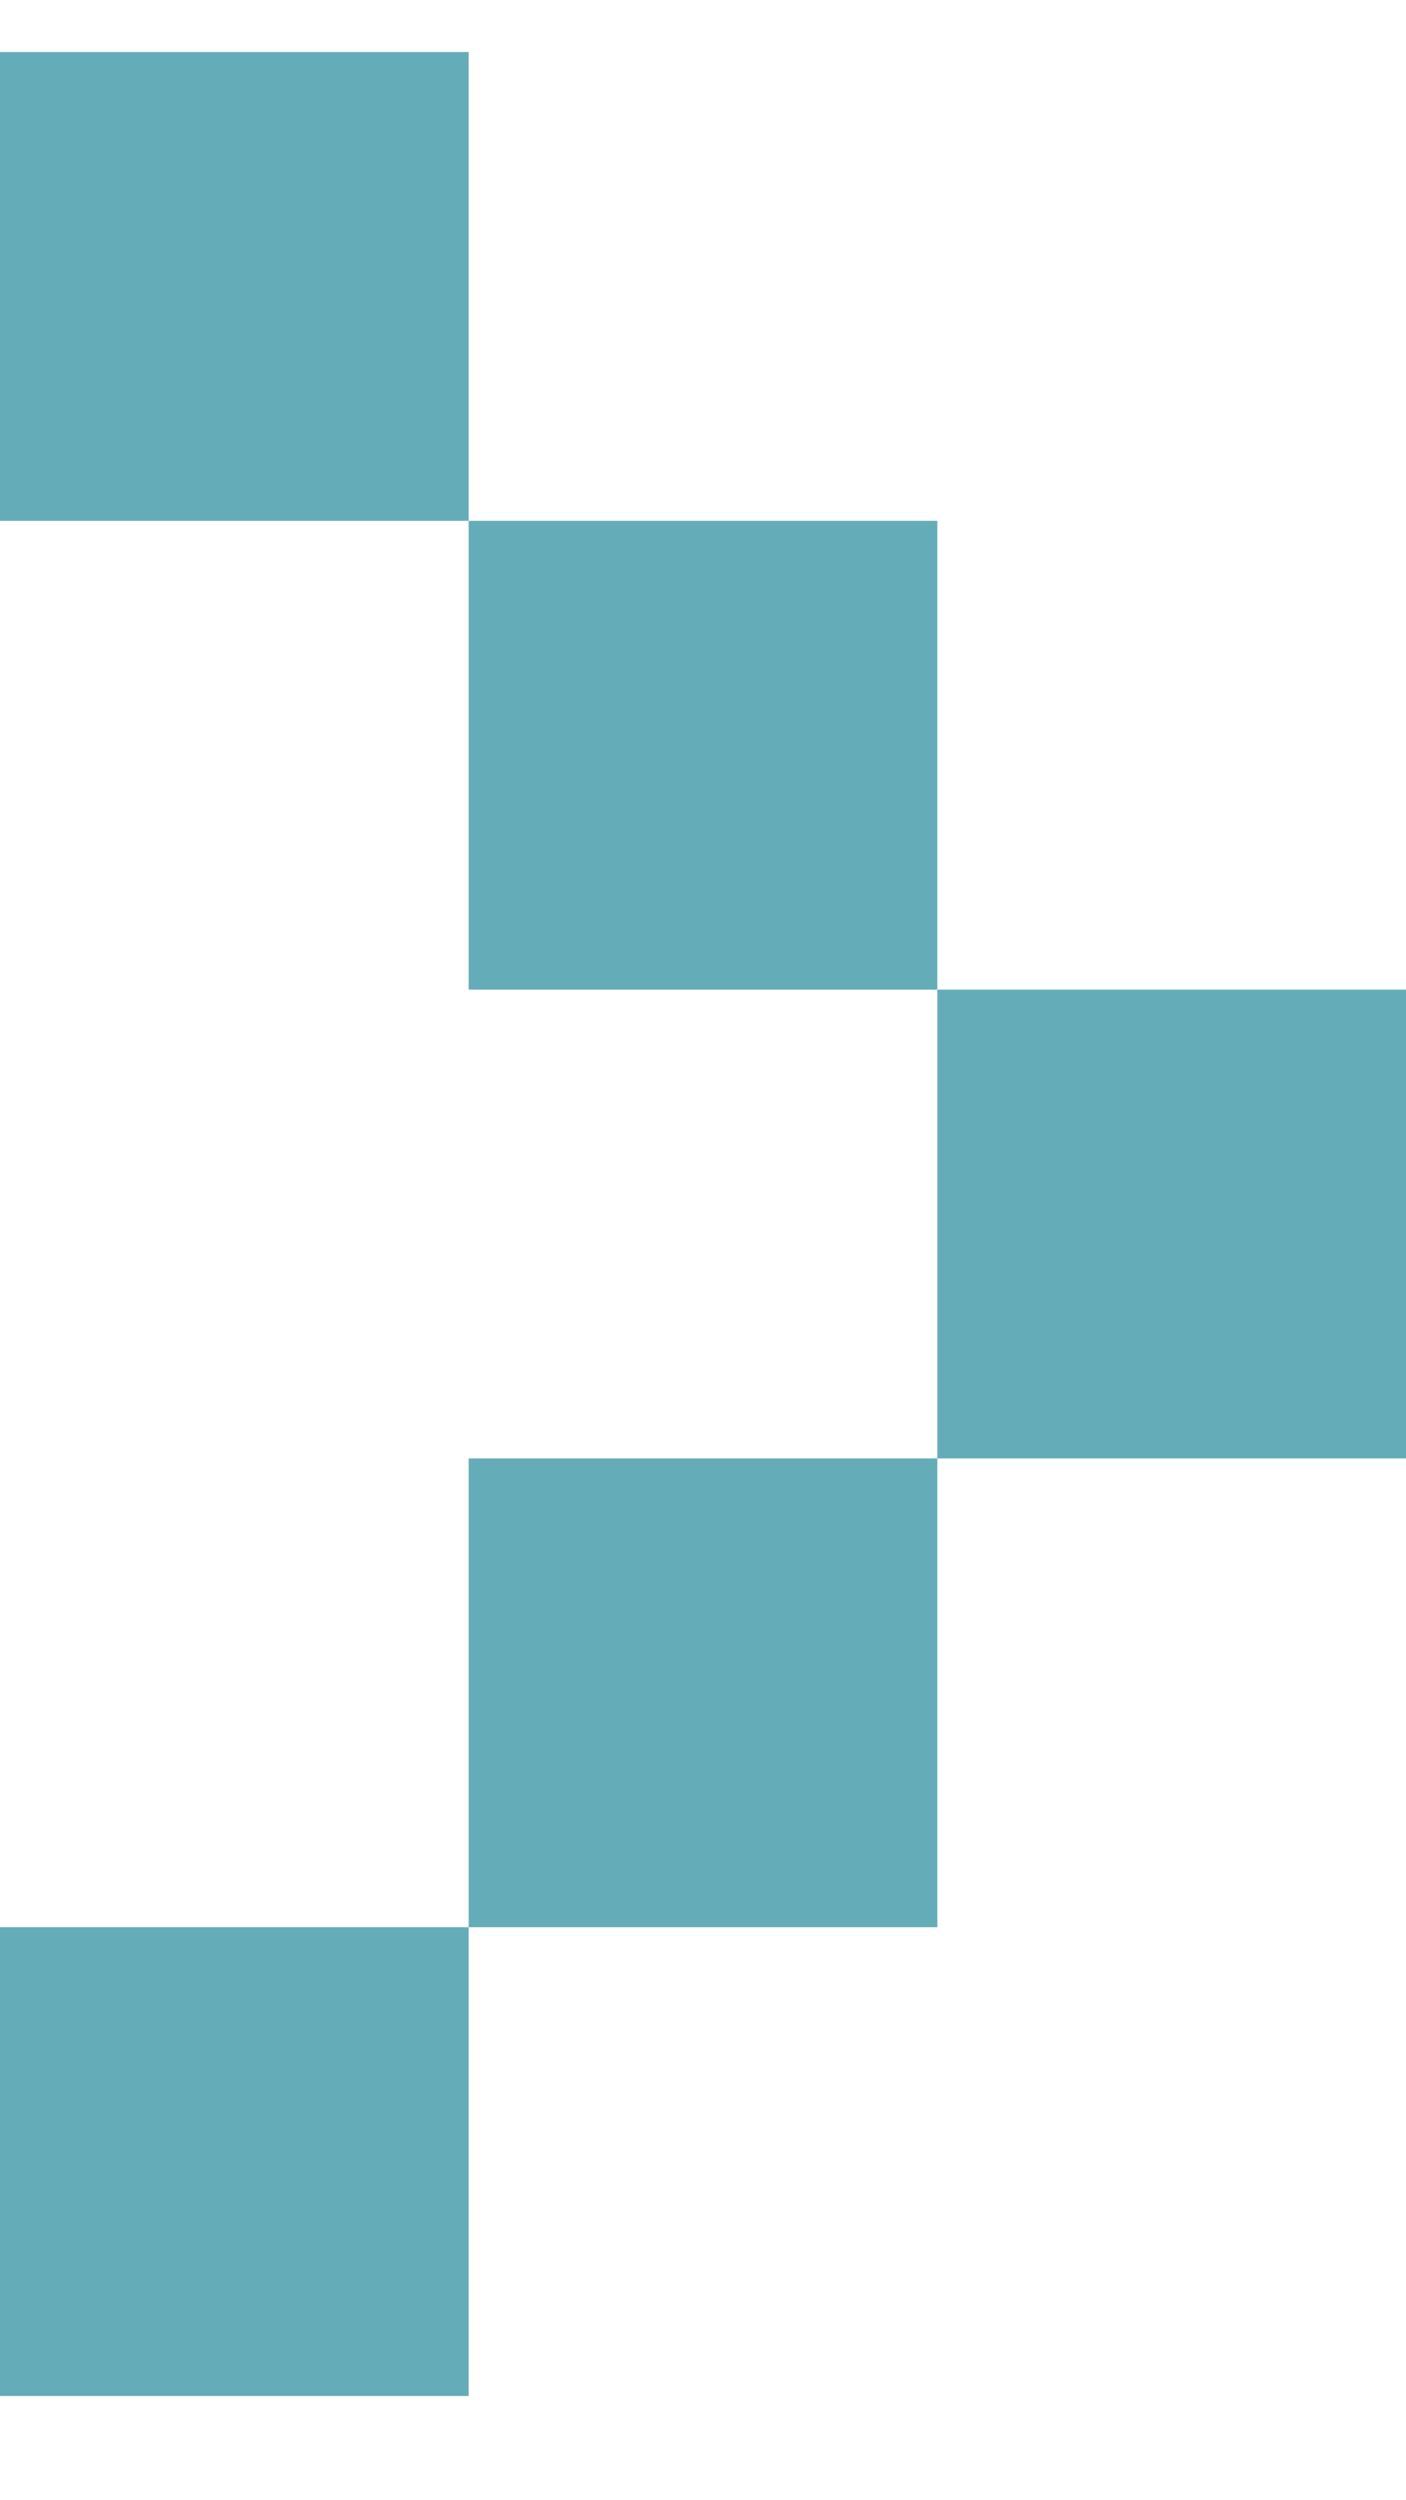 <svg width="9" height="16" viewBox="0 0 9 16" fill="none" xmlns="http://www.w3.org/2000/svg">
<path d="M0 0.333H3V3.333H0V0.333Z" fill="#65ACB9"/>
<path d="M3 3.333H6V6.333H3V3.333Z" fill="#65ACB9"/>
<path d="M6 6.333H9V9.333H6V6.333Z" fill="#65ACB9"/>
<path d="M3 9.333H6V12.333H3V9.333Z" fill="#65ACB9"/>
<path d="M0 12.333H3V15.333H0V12.333Z" fill="#65ACB9"/>
</svg>
